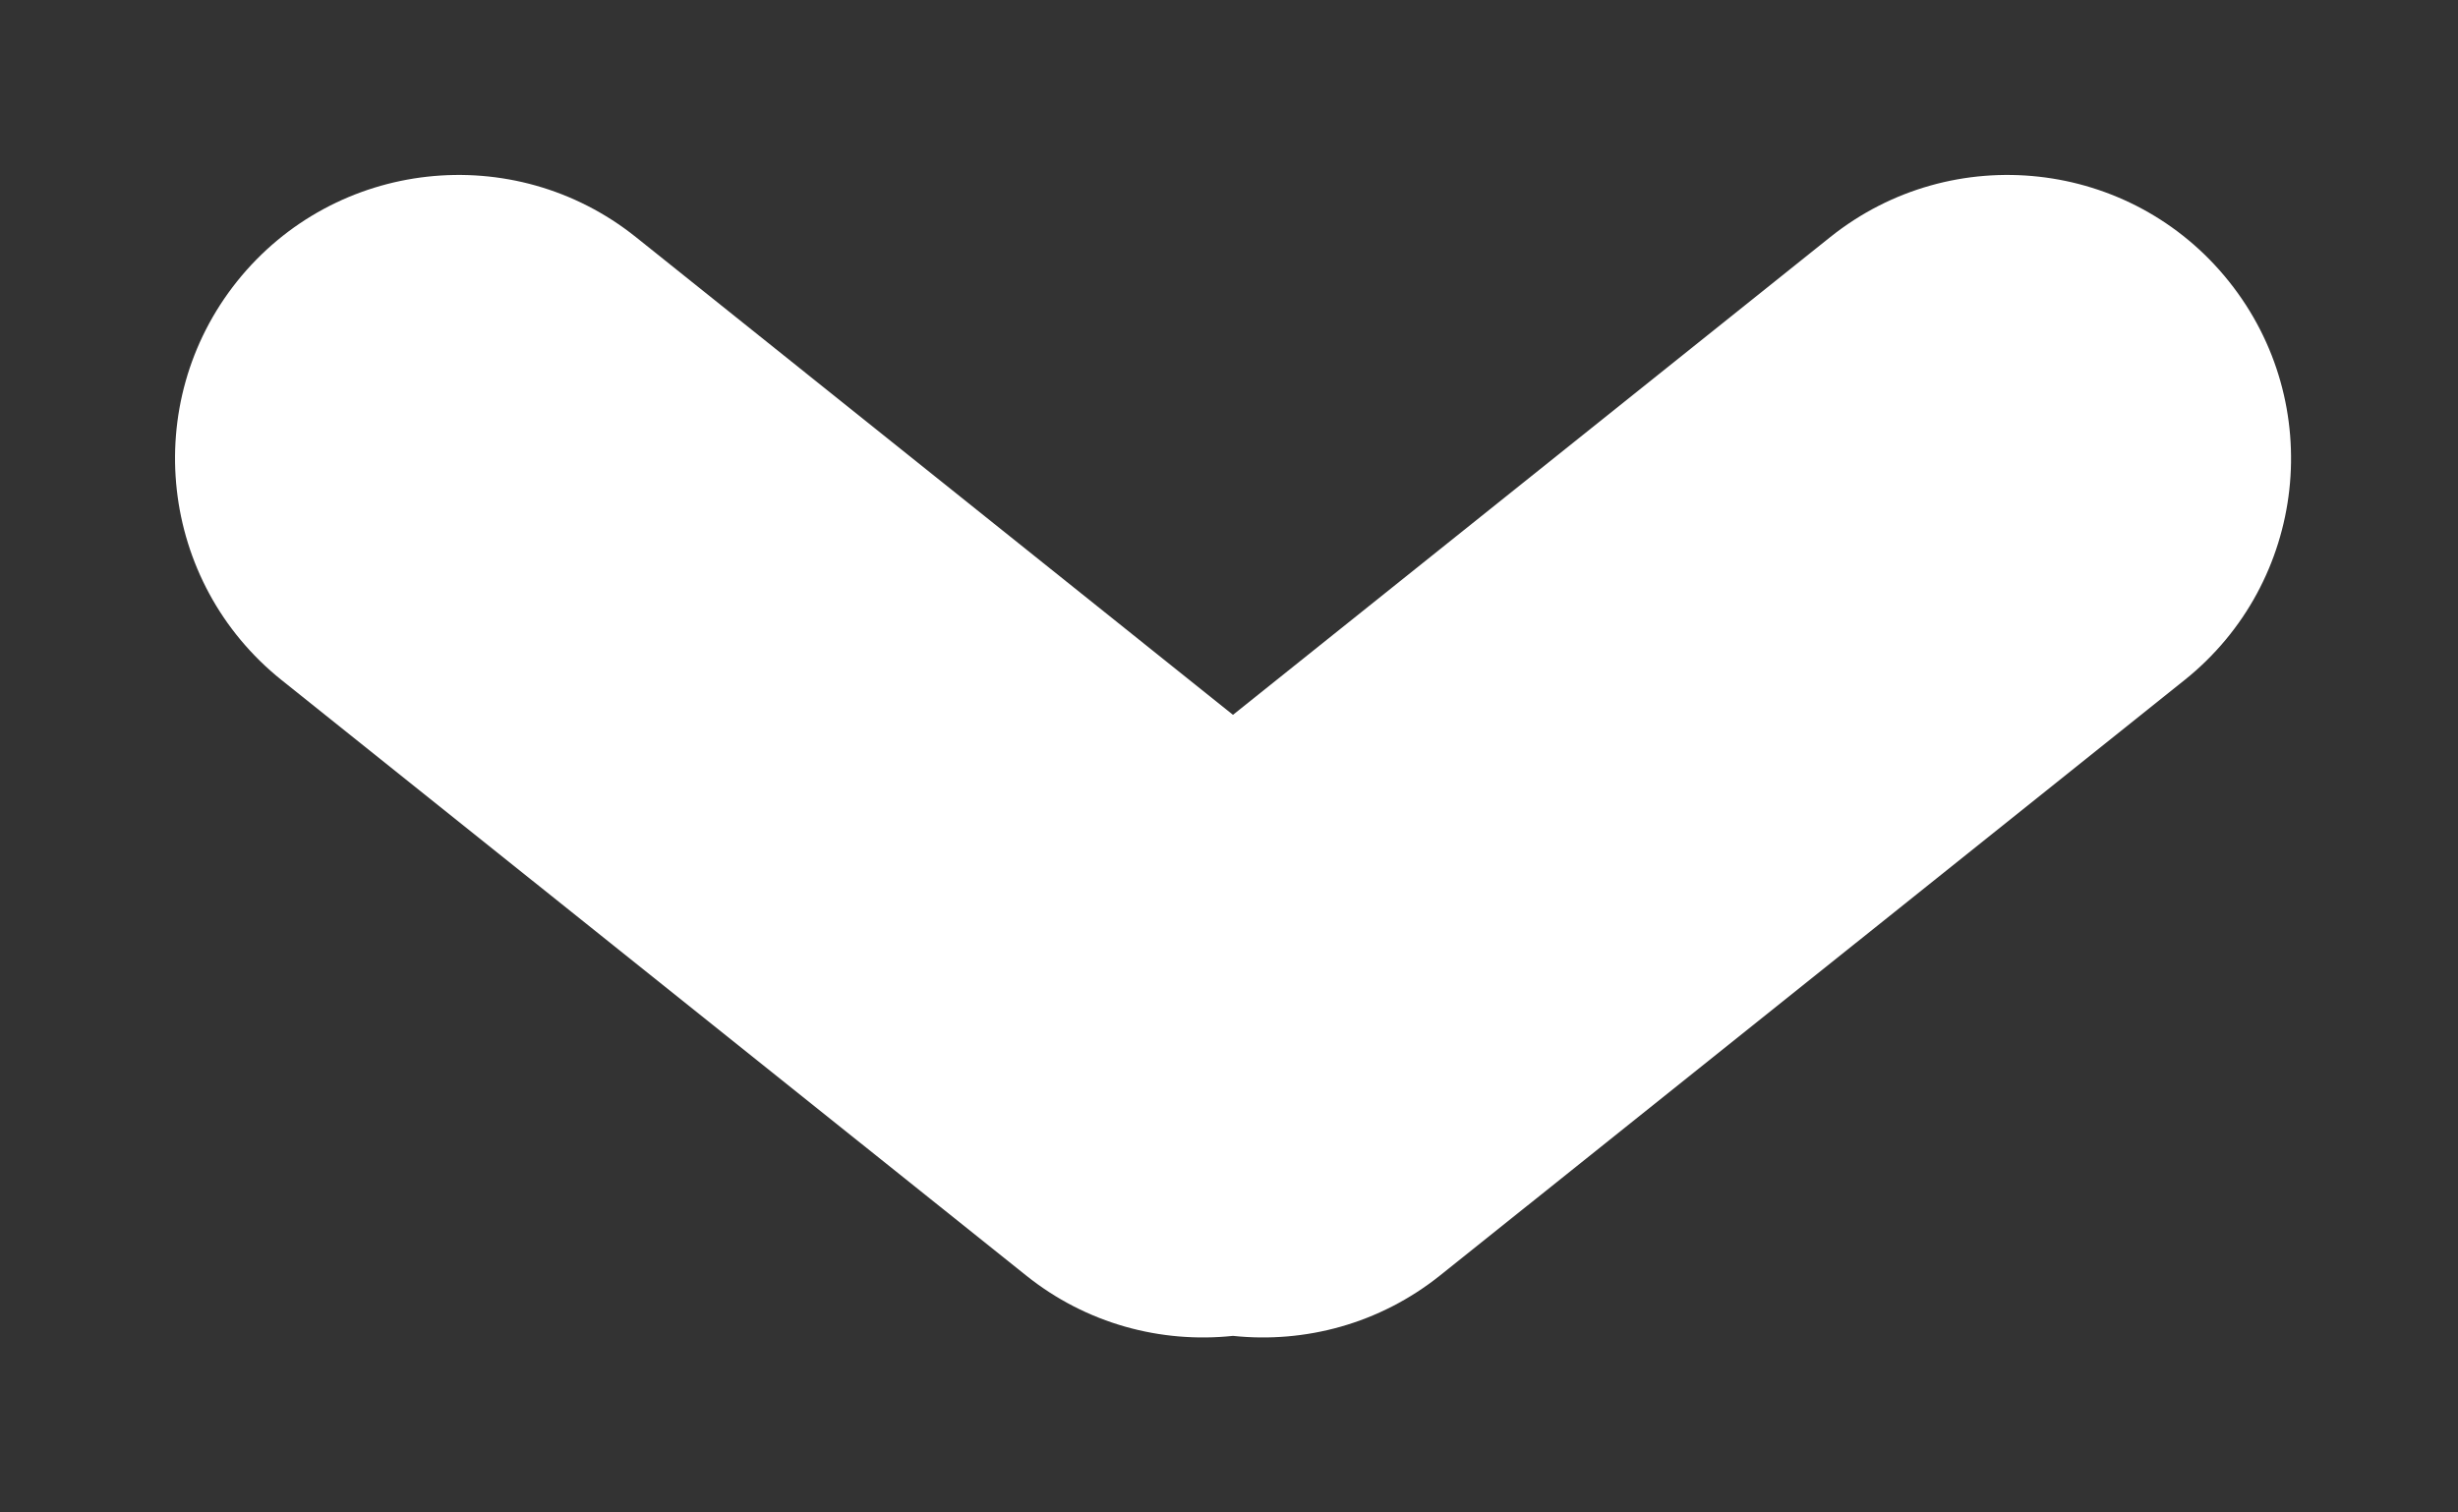 <svg width="13" height="8" viewBox="0 0 13 8" fill="none" xmlns="http://www.w3.org/2000/svg">
<rect x="0" y="0" width="13" height="8" fill="#333333" stroke="none"/>
<path fill-rule="evenodd" clip-rule="evenodd" d="M3.363 1.254C2.716 0.737 1.772 0.841 1.254 1.488C0.737 2.135 0.842 3.079 1.489 3.597L5.425 6.745C5.746 7.003 6.141 7.106 6.521 7.066C6.901 7.106 7.296 7.003 7.618 6.745L11.554 3.597C12.201 3.079 12.306 2.135 11.788 1.488C11.271 0.841 10.327 0.737 9.68 1.254L6.521 3.781L3.363 1.254Z" fill="white"/>
</svg>
